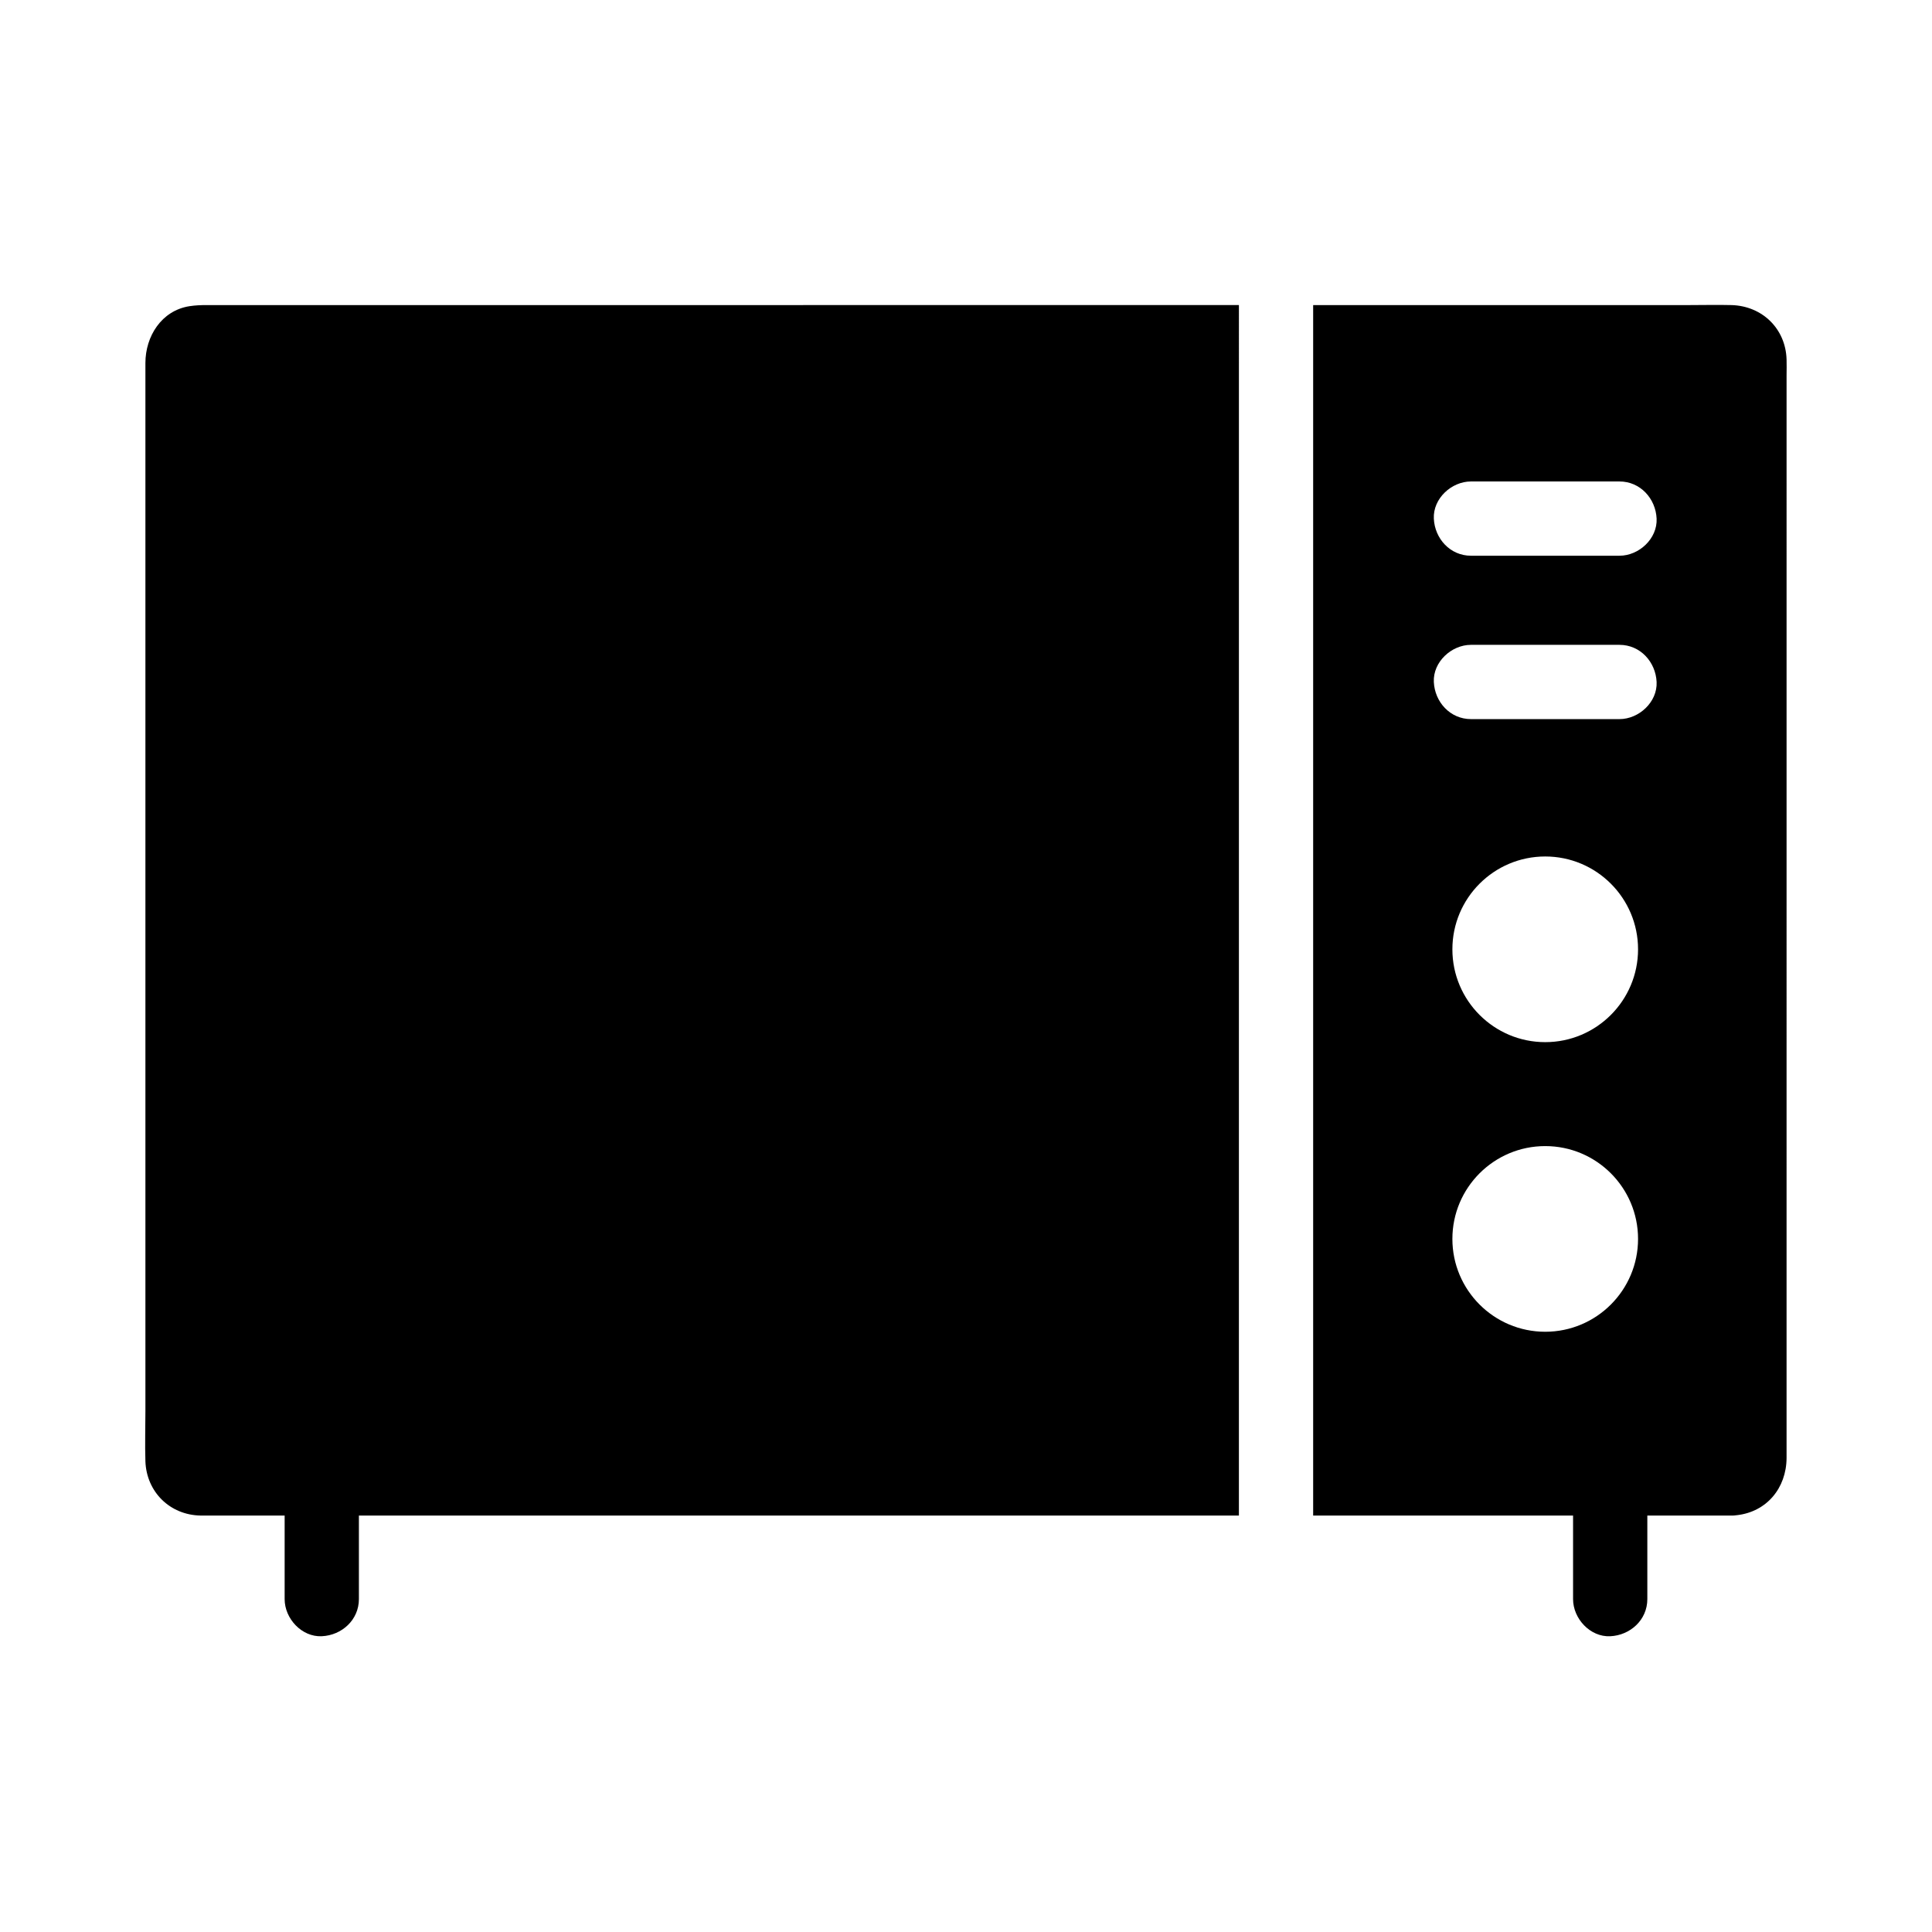 <?xml version="1.0" encoding="UTF-8"?>
<!-- Uploaded to: ICON Repo, www.iconrepo.com, Generator: ICON Repo Mixer Tools -->
<svg fill="#000000" width="800px" height="800px" version="1.1" viewBox="144 144 512 512" xmlns="http://www.w3.org/2000/svg">
 <g>
  <path d="m198.82 224.85c-1.625 0-3 0.051-4.625 0.297-7.43 1.176-11.66 8.016-11.66 15.051v277.69c0 4.43-0.148 8.906 0 13.383 0.297 8.117 6.496 14.219 14.613 14.367h3.836 18.449v22.141c0 5.164 4.527 10.086 9.84 9.84 5.312-0.246 9.84-4.328 9.84-9.84v-22.141h233.21l0.004-320.79z"/>
  <path d="m617.46 243.45c0-1.379 0.051-2.805 0-4.184-0.246-8.168-6.445-14.168-14.562-14.414-3.789-0.098-7.578 0-11.367 0h-99.531v320.79h68.879v22.141c0 5.164 4.527 10.086 9.84 9.84 5.312-0.246 9.84-4.328 9.84-9.84v-22.141h21.941 0.688c0.344 0 0.688-0.051 1.031-0.098h0.051c7.922-0.887 13.137-7.184 13.188-15.152v-6.25zm-63.961 253.48c-13.578 0-24.602-11.02-24.602-24.602 0-13.578 11.02-24.602 24.602-24.602 13.578 0 24.602 11.02 24.602 24.602-0.004 13.582-11.023 24.602-24.602 24.602zm0-76.75c-13.578 0-24.602-11.02-24.602-24.602 0-13.578 11.02-24.602 24.602-24.602 13.578 0 24.602 11.02 24.602 24.602-0.004 13.578-11.023 24.602-24.602 24.602zm19.68-85.609h-39.359c-5.512 0-9.594-4.527-9.84-9.84s4.676-9.84 9.84-9.84h39.359c5.512 0 9.594 4.527 9.84 9.84 0.246 5.312-4.676 9.84-9.84 9.84zm0-43.297h-39.359c-5.512 0-9.594-4.527-9.84-9.84s4.676-9.84 9.84-9.84h39.359c5.512 0 9.594 4.527 9.84 9.84 0.246 5.312-4.676 9.84-9.84 9.84z"/>
 </g>
</svg>